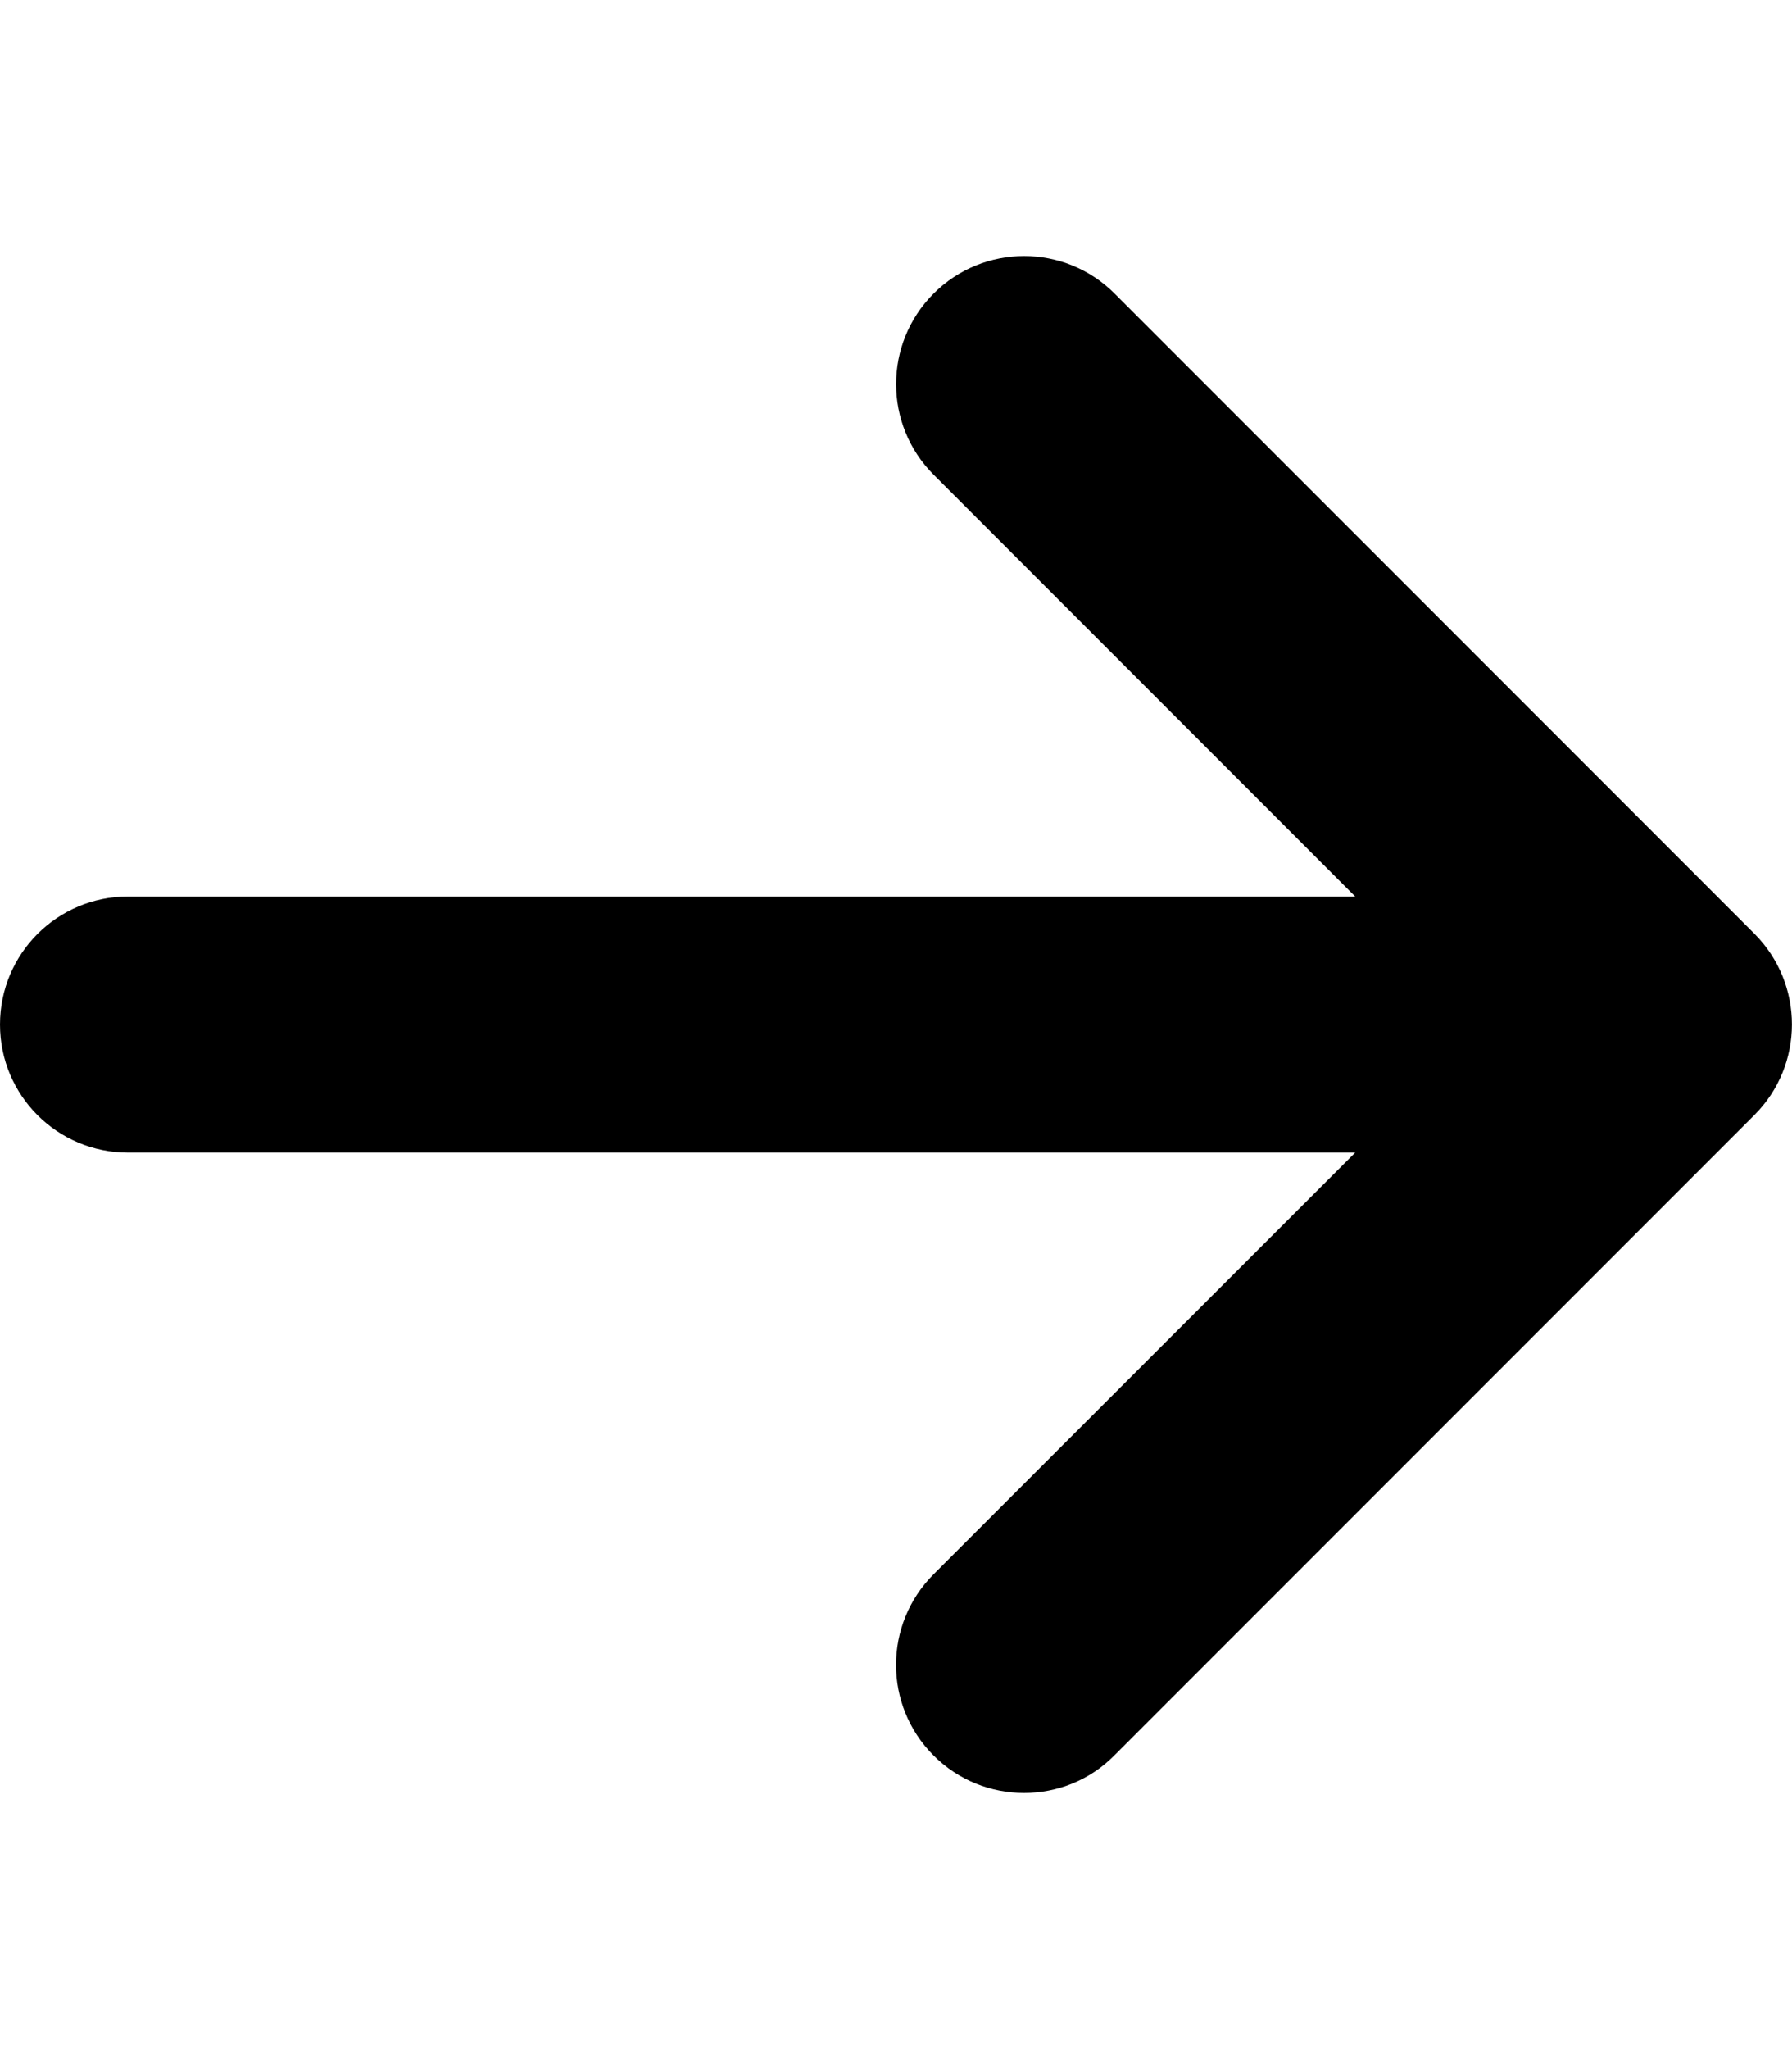<svg width="448" height="512" viewBox="0 0 448 512" fill="none" xmlns="http://www.w3.org/2000/svg">
<path d="M438.6 278.6L278.6 438.6C272.4 444.9 264.2 448 256 448C247.8 448 239.62 444.875 233.38 438.625C220.88 426.125 220.88 405.875 233.38 393.375L338.8 288H32C14.33 288 0.002 273.7 0.002 256C0.002 238.3 14.33 224 32 224H338.8L233.4 118.6C220.9 106.1 220.9 85.85 233.4 73.35C245.9 60.85 266.15 60.85 278.65 73.35L438.65 233.35C451.1 245.9 451.1 266.1 438.6 278.6Z" fill="black"/>
</svg>
